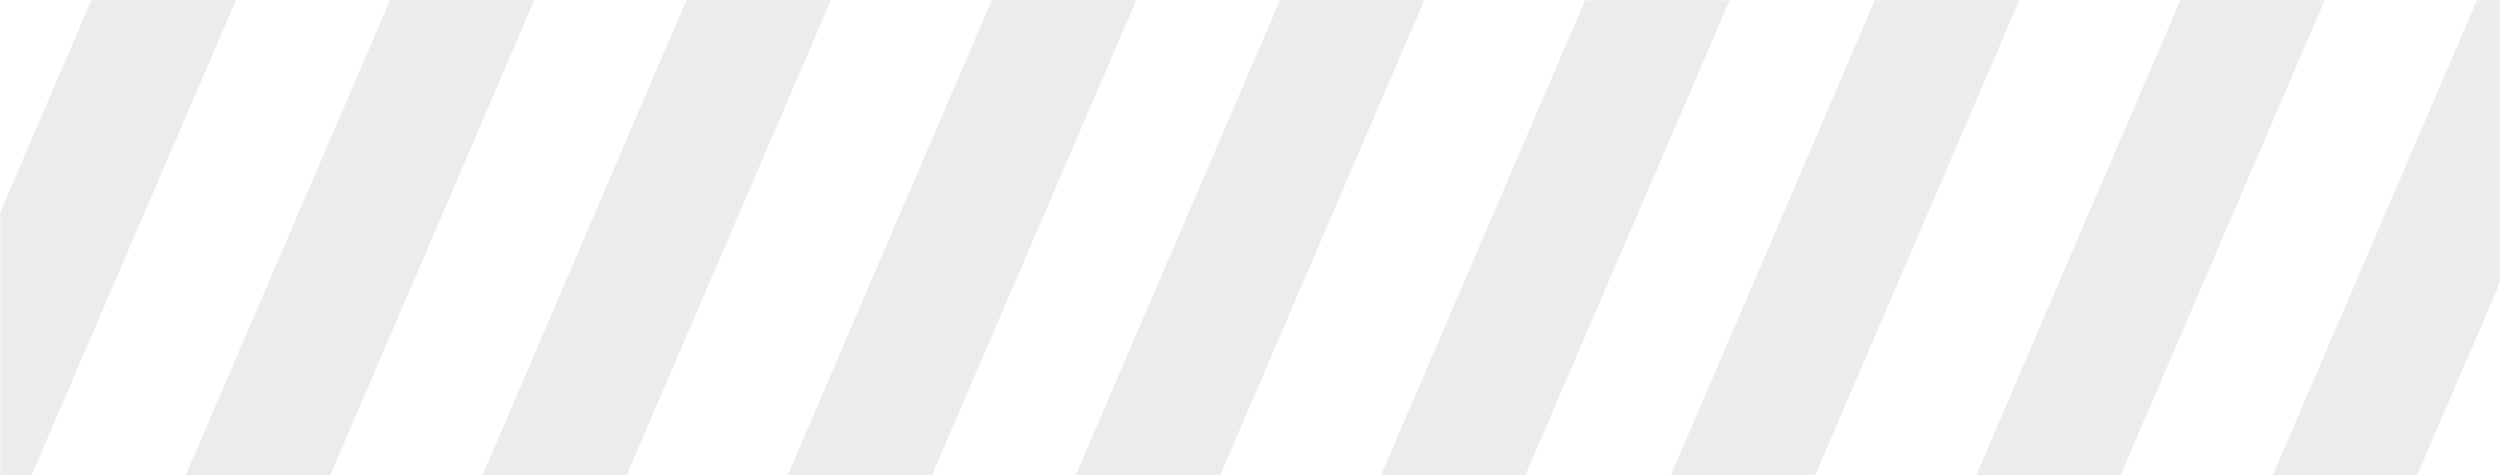 <?xml version="1.0" encoding="UTF-8"?>
<svg width="1441px" height="274px" viewBox="0 0 1441 274" version="1.1" xmlns="http://www.w3.org/2000/svg" xmlns:xlink="http://www.w3.org/1999/xlink">
    <title>follow-the-four-shooter</title>
    <defs>
        <rect id="path-1" x="0" y="0" width="1441" height="274"></rect>
    </defs>
    <g id="images" stroke="none" stroke-width="1" fill="none" fill-rule="evenodd">
        <g id="follow-the-four-shooter">
            <mask id="mask-2" fill="white">
                <use xlink:href="#path-1"></use>
            </mask>
            <g id="Mask"></g>
            <path d="M-2281,0 L-2398.766,274 L-2482,274 L-2364.241,0 L-2281,0 Z M-2110,0 L-2227.754,274 L-2311,274 L-2193.238,0 L-2110,0 Z M-2452,0 L-2569.748,274 L-2653,274 L-2535.229,0 L-2452,0 Z M-1933,0 L-2050.751,274 L-2134,274 L-2016.249,0 L-1933,0 Z M-1762,0 L-1879.766,274 L-1963,274 L-1845.249,0 L-1762,0 Z M-2795,0 L-2912.744,274 L-2996,274 L-2878.249,0 L-2795,0 Z M-2628,0 L-2745.751,274 L-2829,274 L-2711.241,0 L-2628,0 Z M-2966,0 L-3083.759,274 L-3167,274 L-3049.249,0 L-2966,0 Z M-1591,0 L-1708.759,274 L-1792,274 L-1674.234,0 L-1591,0 Z M-1415,0 L-1532.769,274 L-1616,274 L-1498.246,0 L-1415,0 Z M-1244,0 L-1361.759,274 L-1445,274 L-1327.234,0 L-1244,0 Z M-3661,0 L-3778.745,274 L-3862,274 L-3744.24,0 L-3661,0 Z M-3484,0 L-3601.76,274 L-3685,274 L-3567.247,0 L-3484,0 Z M-3313,0 L-3430.753,274 L-3514,274 L-3396.24,0 L-3313,0 Z M-3137,0 L-3254.753,274 L-3338,274 L-3220.255,0 L-3137,0 Z M479,0 L361.178,274 L278,274 L395.709,0 L479,0 Z M655,0 L537.173,274 L454,274 L571.706,0 L655,0 Z M308,0 L190.297,274 L107,274 L224.824,0 L308,0 Z M-40,0 L-157.756,274 L-241,274 L-123.244,0 L-40,0 Z M136,0 L18.173,274 L-65,274 L52.706,0 L136,0 Z M-211,0 L-328.716,274 L-412,274 L-294.186,0 L-211,0 Z M-896,0 L-1013.758,274 L-1097,274 L-979.243,0 L-896,0 Z M-730,0 L-847.751,274 L-931,274 L-813.234,0 L-730,0 Z M-1077,0 L-1194.751,274 L-1278,274 L-1160.241,0 L-1077,0 Z M-549,0 L-666.766,274 L-750,274 L-632.249,0 L-549,0 Z M-377,0 L-494.759,274 L-578,274 L-460.234,0 L-377,0 Z M1859,0 L1741.294,274 L1658,274 L1775.819,0 L1859,0 Z M1682,0 L1564.302,274 L1481,274 L1598.706,0 L1682,0 Z M1511,0 L1393.166,274 L1310,274 L1427.706,0 L1511,0 Z M1164,0 L1046.302,274 L963,274 L1080.706,0 L1164,0 Z M997,0 L879.173,274 L796,274 L913.713,0 L997,0 Z M1340,0 L1222.294,274 L1139,274 L1256.827,0 L1340,0 Z M821,0 L703.294,274 L620,274 L737.827,0 L821,0 Z" id="Combined-Shape" fill="#000000" opacity="0.27" mask="url(#mask-2)"></path>
        </g>
    </g>
</svg>